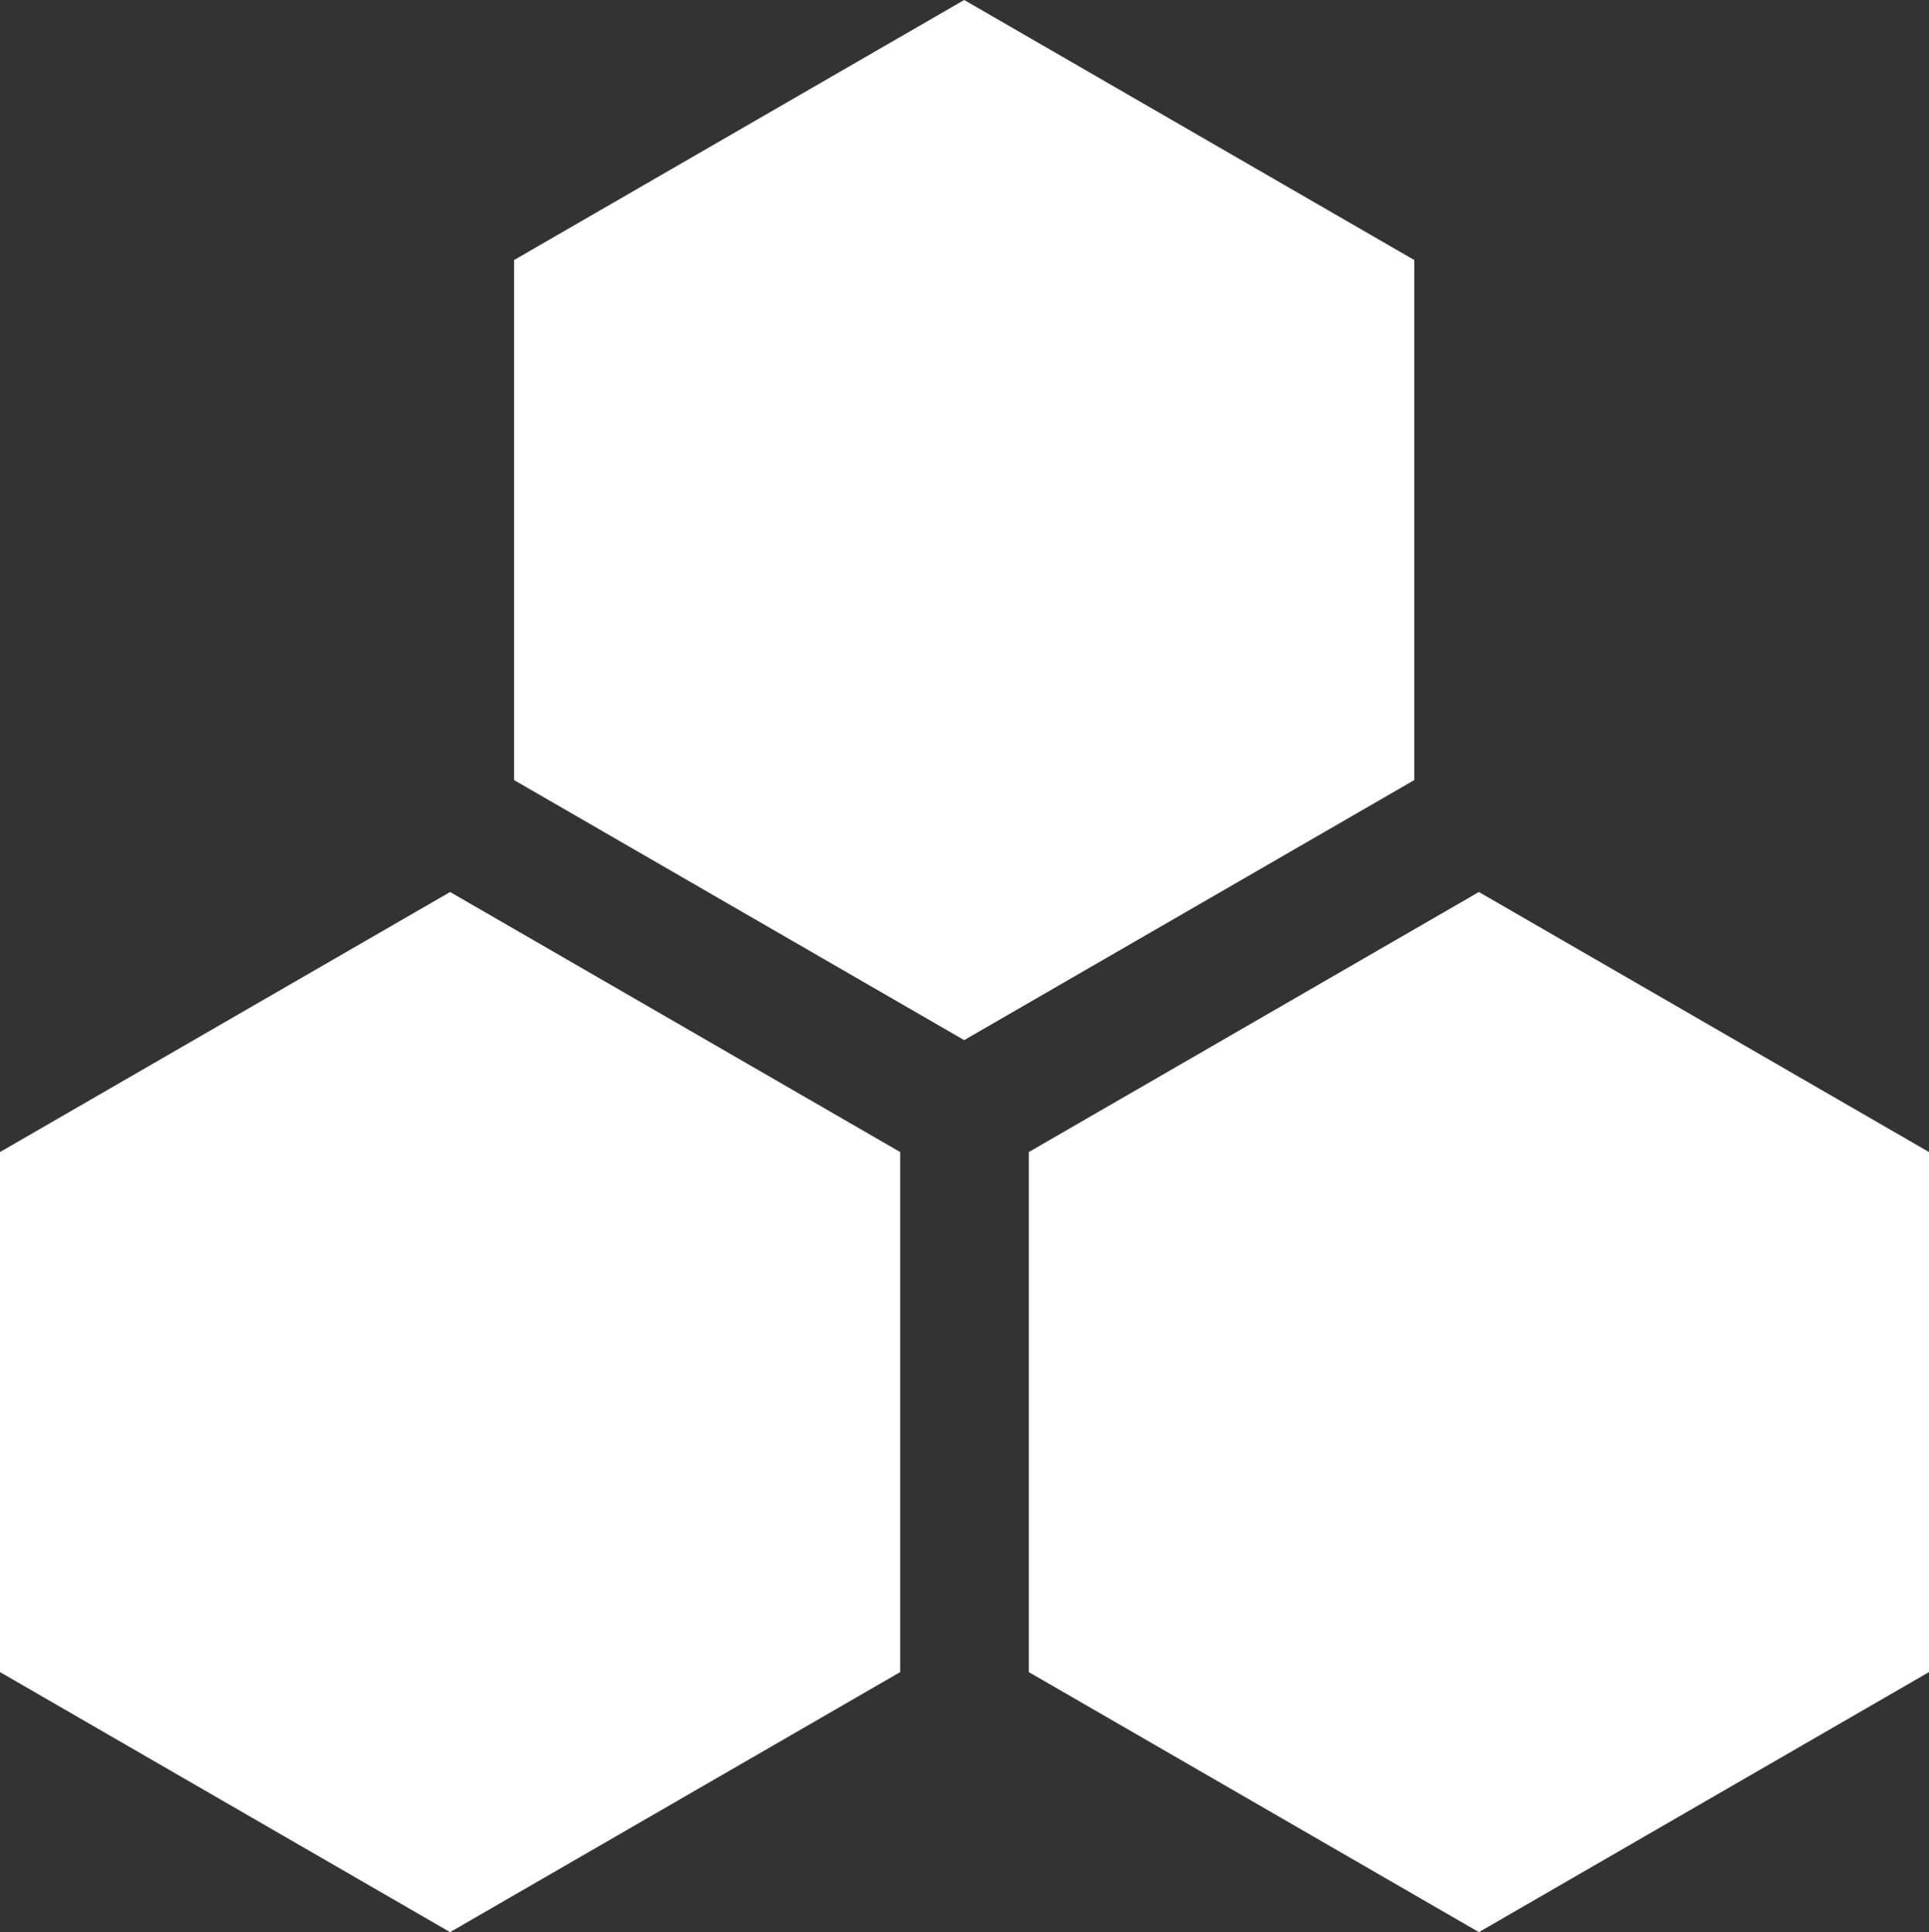 <svg 
 xmlns="http://www.w3.org/2000/svg"
 xmlns:xlink="http://www.w3.org/1999/xlink"
 width="599px" height="600px">
<rect width="100%" height="100%" fill="#333333" stroke="none"/>
<path fill-rule="evenodd"  fill="rgb(255, 255, 255)"
 d="M459.234,277.002 L319.467,357.754 L319.467,519.248 L459.234,600.000 L599.001,519.248 L599.001,357.754 L459.234,277.002 ZM-0.001,357.754 L-0.001,519.248 L139.766,600.000 L279.533,519.248 L279.533,357.754 L139.766,277.002 L-0.001,357.754 ZM439.167,80.752 L299.400,-0.000 L159.633,80.752 L159.633,242.246 L299.400,322.998 L439.167,242.246 L439.167,80.752 Z"/>
</svg>